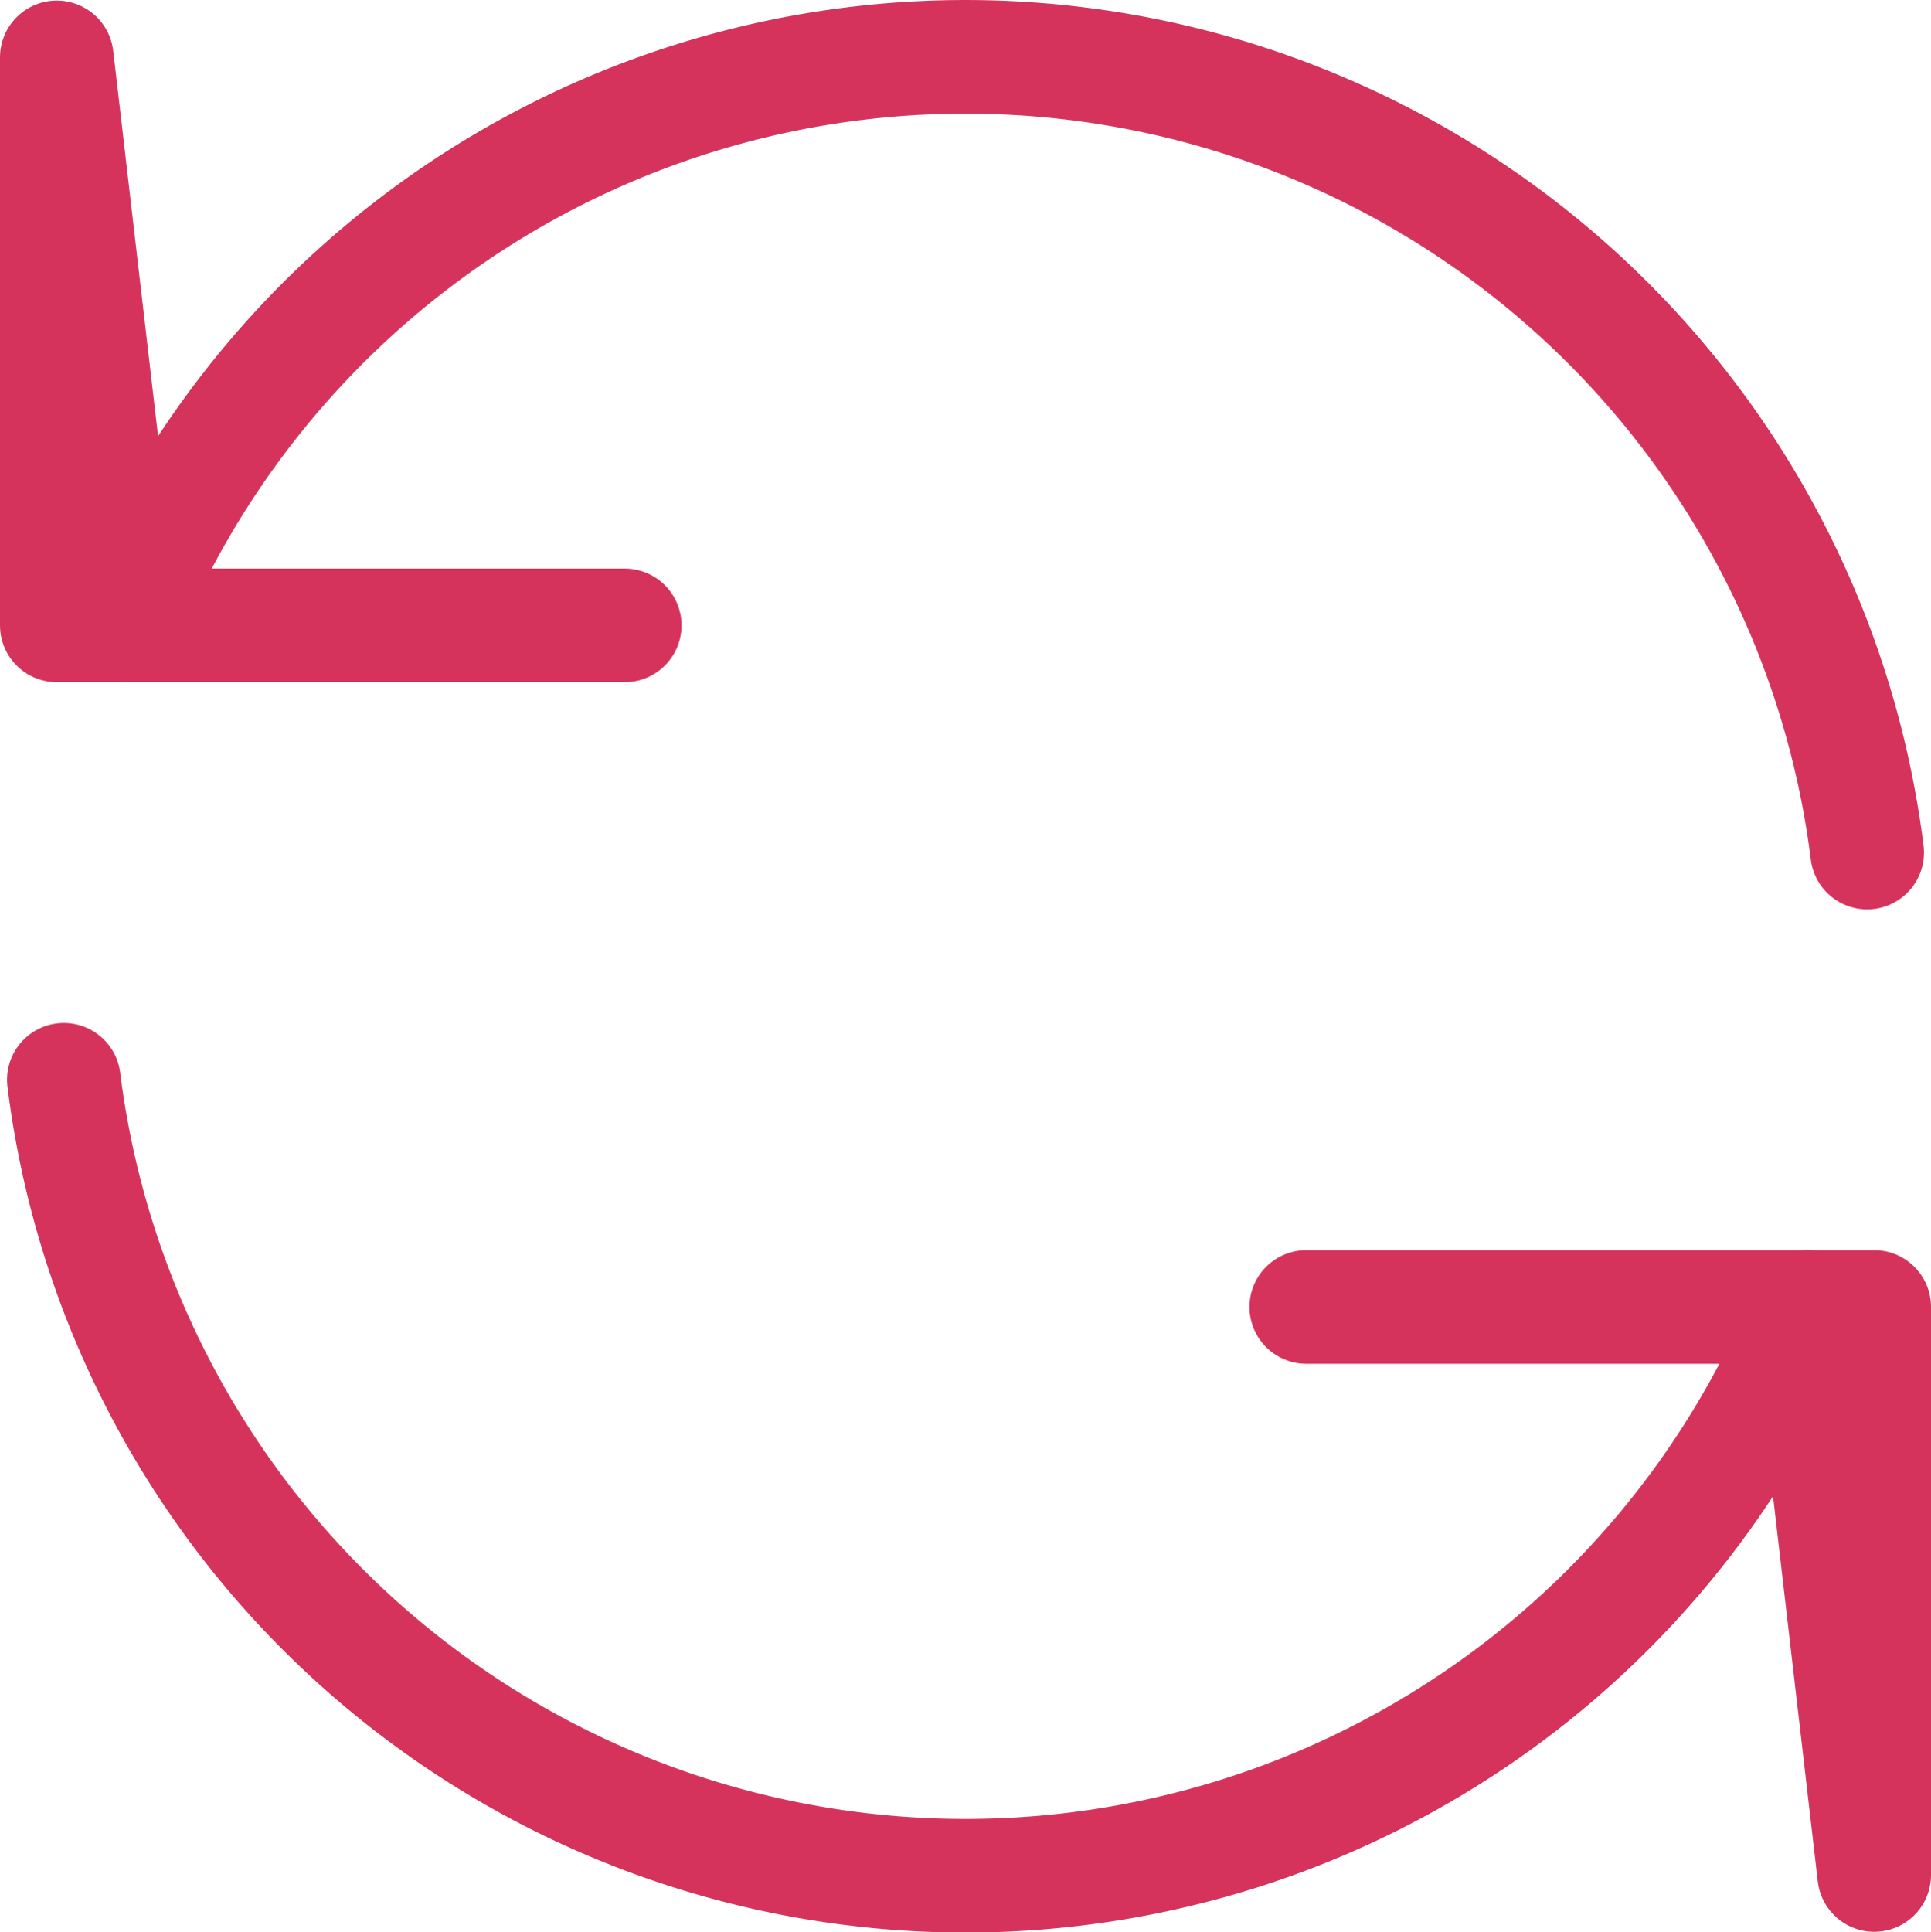 <svg xmlns="http://www.w3.org/2000/svg" width="17" height="17.01" viewBox="0 0 17 17.01">
  <g id="refresh_1" data-name="refresh 1" transform="translate(-3.5 -3.493)" opacity="0.8">
    <g id="Group">
      <path id="Vector" d="M0,0V5H.582ZM16,16V11h-.581Zm-.581-5H11" transform="translate(4 3.998)" fill="none" stroke="#CC0033" stroke-linecap="round" stroke-linejoin="round" stroke-width="1"/>
      <path id="Vector-2" data-name="Vector" d="M15.938,7A8,8,0,0,0,.582,5H5m10.419,6A8,8,0,0,1,.062,9" transform="translate(4 3.998)" fill="none" stroke="#CC0033" stroke-linecap="round" stroke-linejoin="round" stroke-width="1"/>
    </g>
  </g>
</svg>
